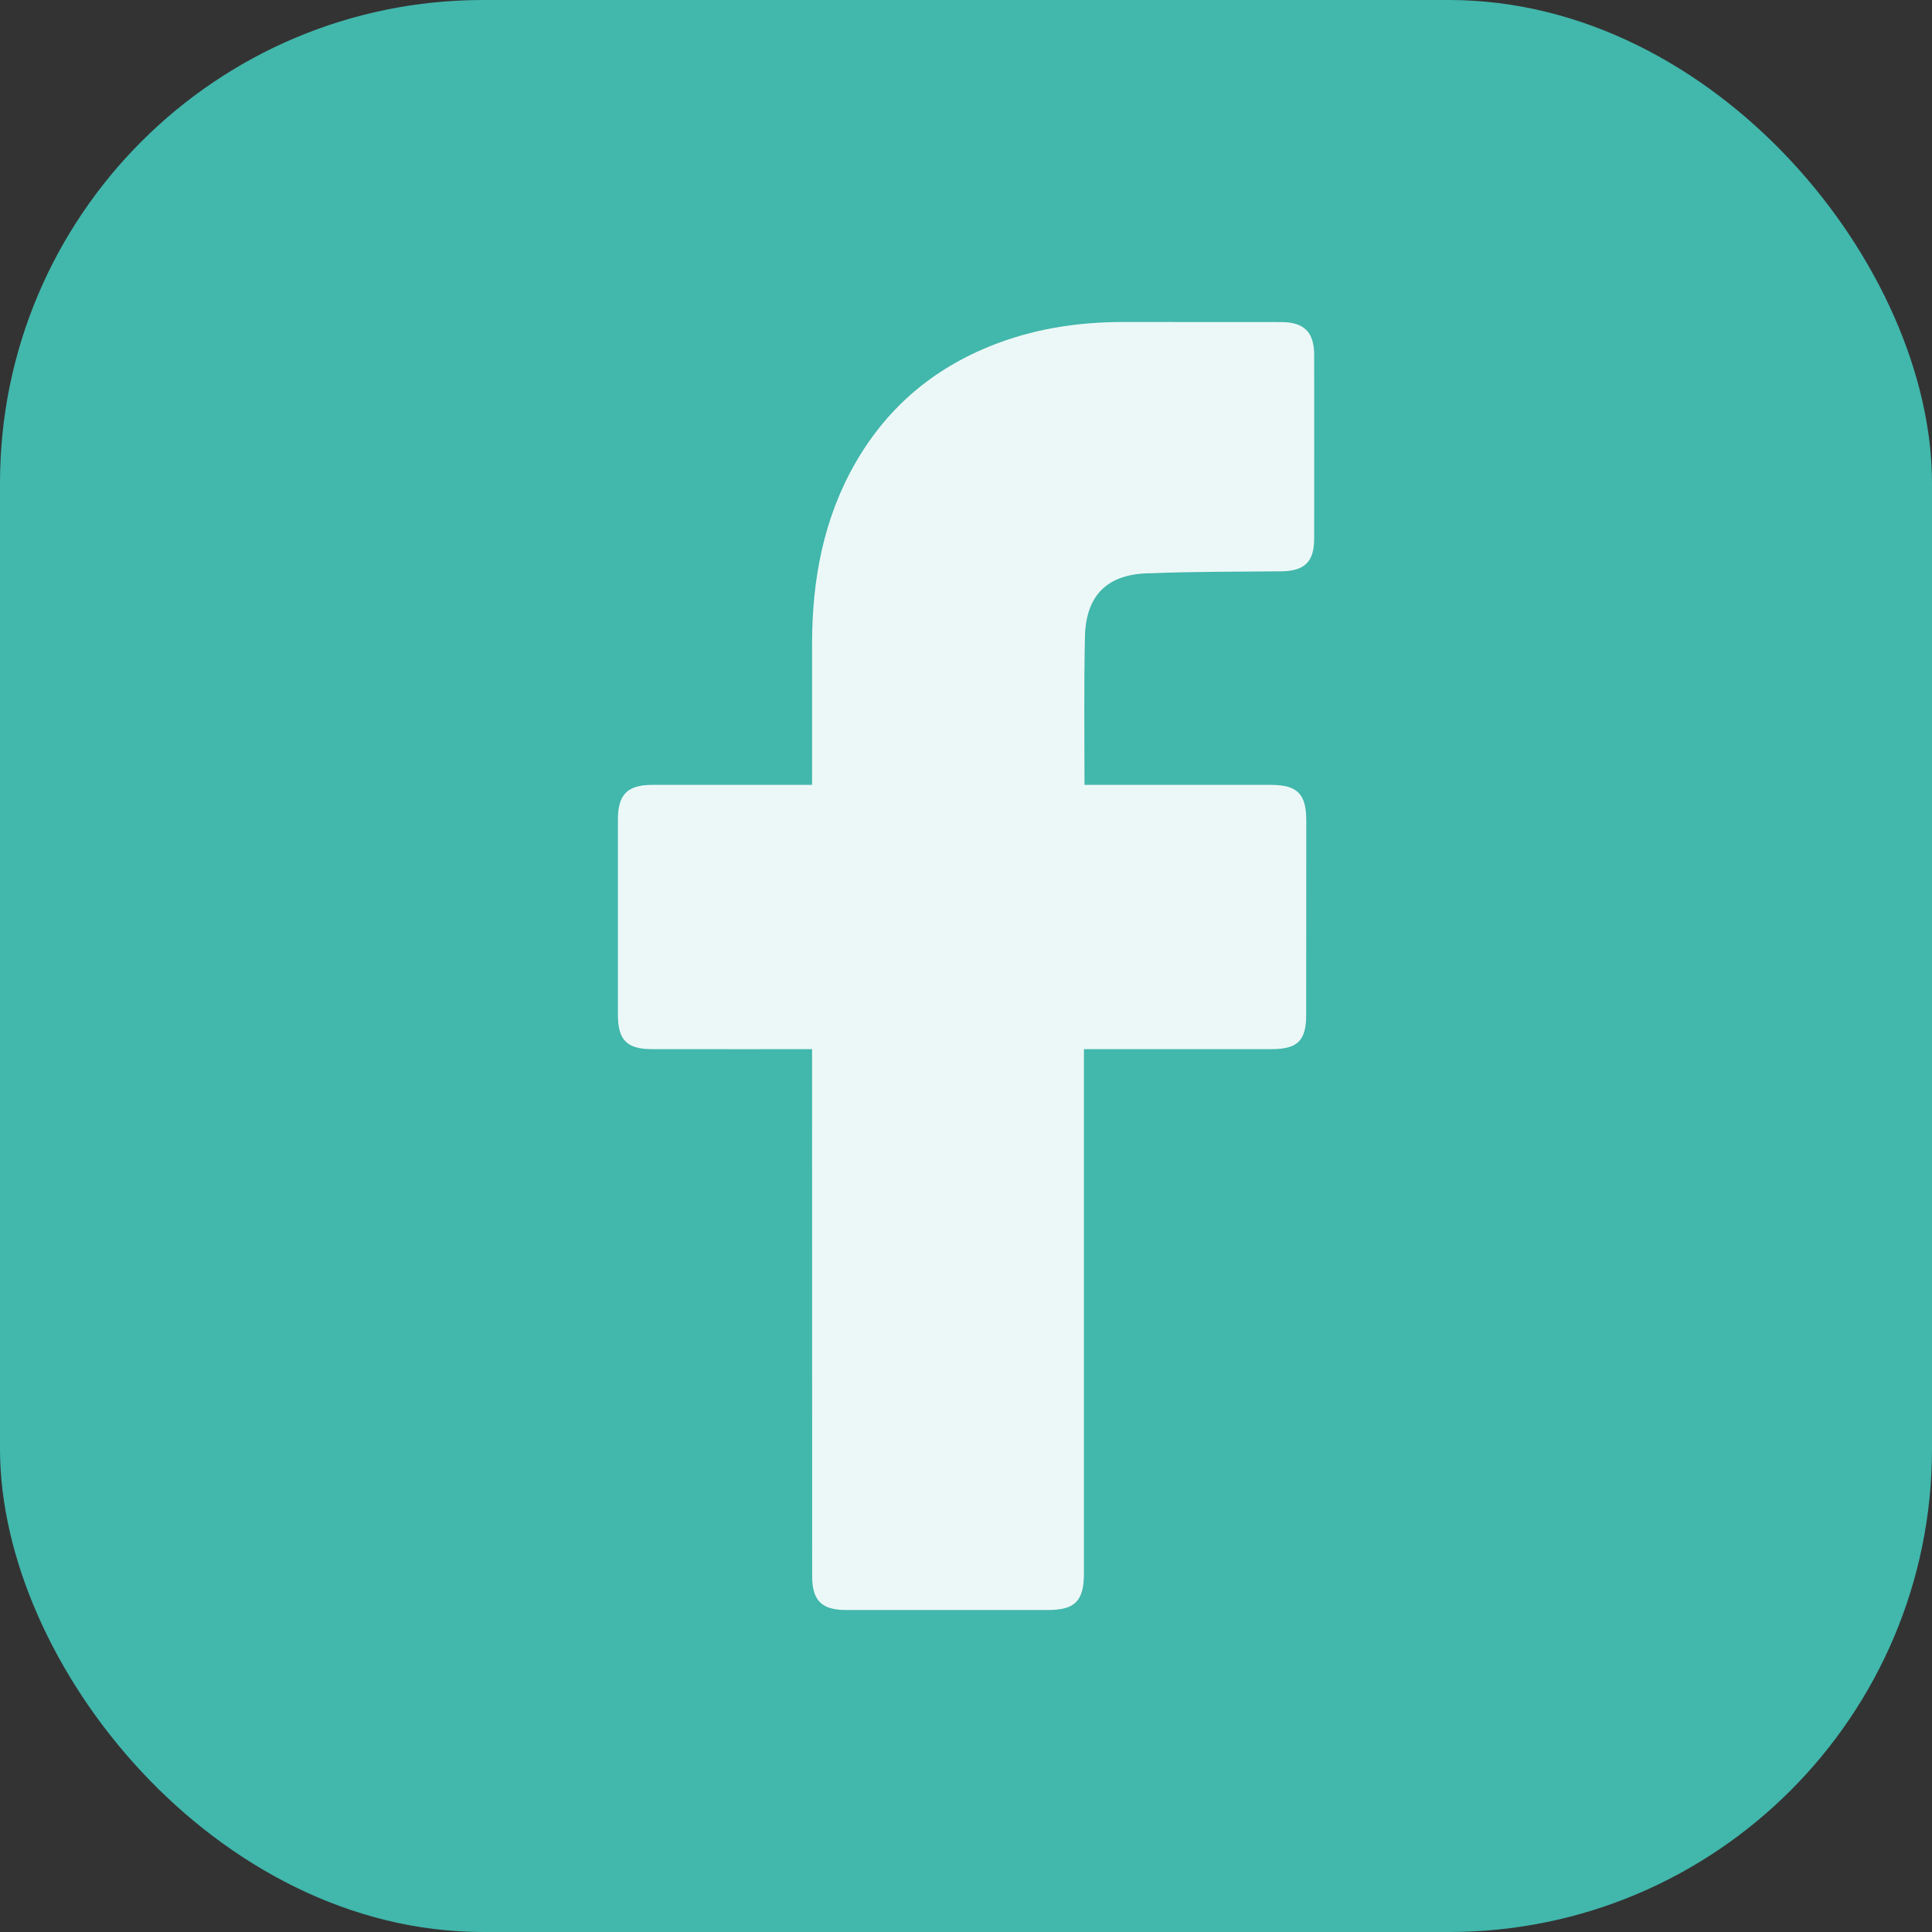 <svg width="24" height="24" viewBox="0 0 24 24" fill="none" xmlns="http://www.w3.org/2000/svg">
<rect x="0" y="0" width="24" height="24" fill="#333333" stroke="none"/>
<rect width="24" height="24" rx="6" fill="#42B7AC"/>
<rect width="20" height="20" transform="translate(2 2)" fill="#42B7AC"/>
<path d="M10.088 13.033C10.026 13.033 8.708 13.034 8.101 13.033C7.788 13.033 7.676 12.92 7.676 12.606C7.676 11.797 7.676 10.988 7.676 10.18C7.676 9.869 7.794 9.75 8.103 9.75C8.711 9.75 10.021 9.75 10.088 9.75C10.088 9.695 10.088 8.527 10.088 7.99C10.089 7.195 10.231 6.434 10.634 5.737C11.048 5.024 11.649 4.536 12.42 4.254C12.914 4.073 13.427 4 13.951 4C14.606 4 15.262 4 15.918 4.001C16.2 4.002 16.325 4.126 16.325 4.41C16.326 5.171 16.326 5.931 16.325 6.692C16.325 6.979 16.205 7.094 15.917 7.097C15.379 7.103 14.842 7.099 14.305 7.121C13.763 7.121 13.477 7.386 13.477 7.947C13.464 8.54 13.472 9.135 13.472 9.75C13.523 9.75 15.066 9.75 15.787 9.75C16.115 9.75 16.227 9.862 16.227 10.192C16.227 10.996 16.226 11.8 16.226 12.605C16.226 12.929 16.12 13.033 15.791 13.033C15.07 13.033 13.533 13.033 13.465 13.033V19.542C13.465 19.889 13.356 20 13.014 20C12.179 20 11.344 20 10.509 20C10.207 20 10.089 19.882 10.089 19.58C10.088 17.46 10.088 13.108 10.088 13.033Z" fill="white" fill-opacity="0.9"/>
</svg>
